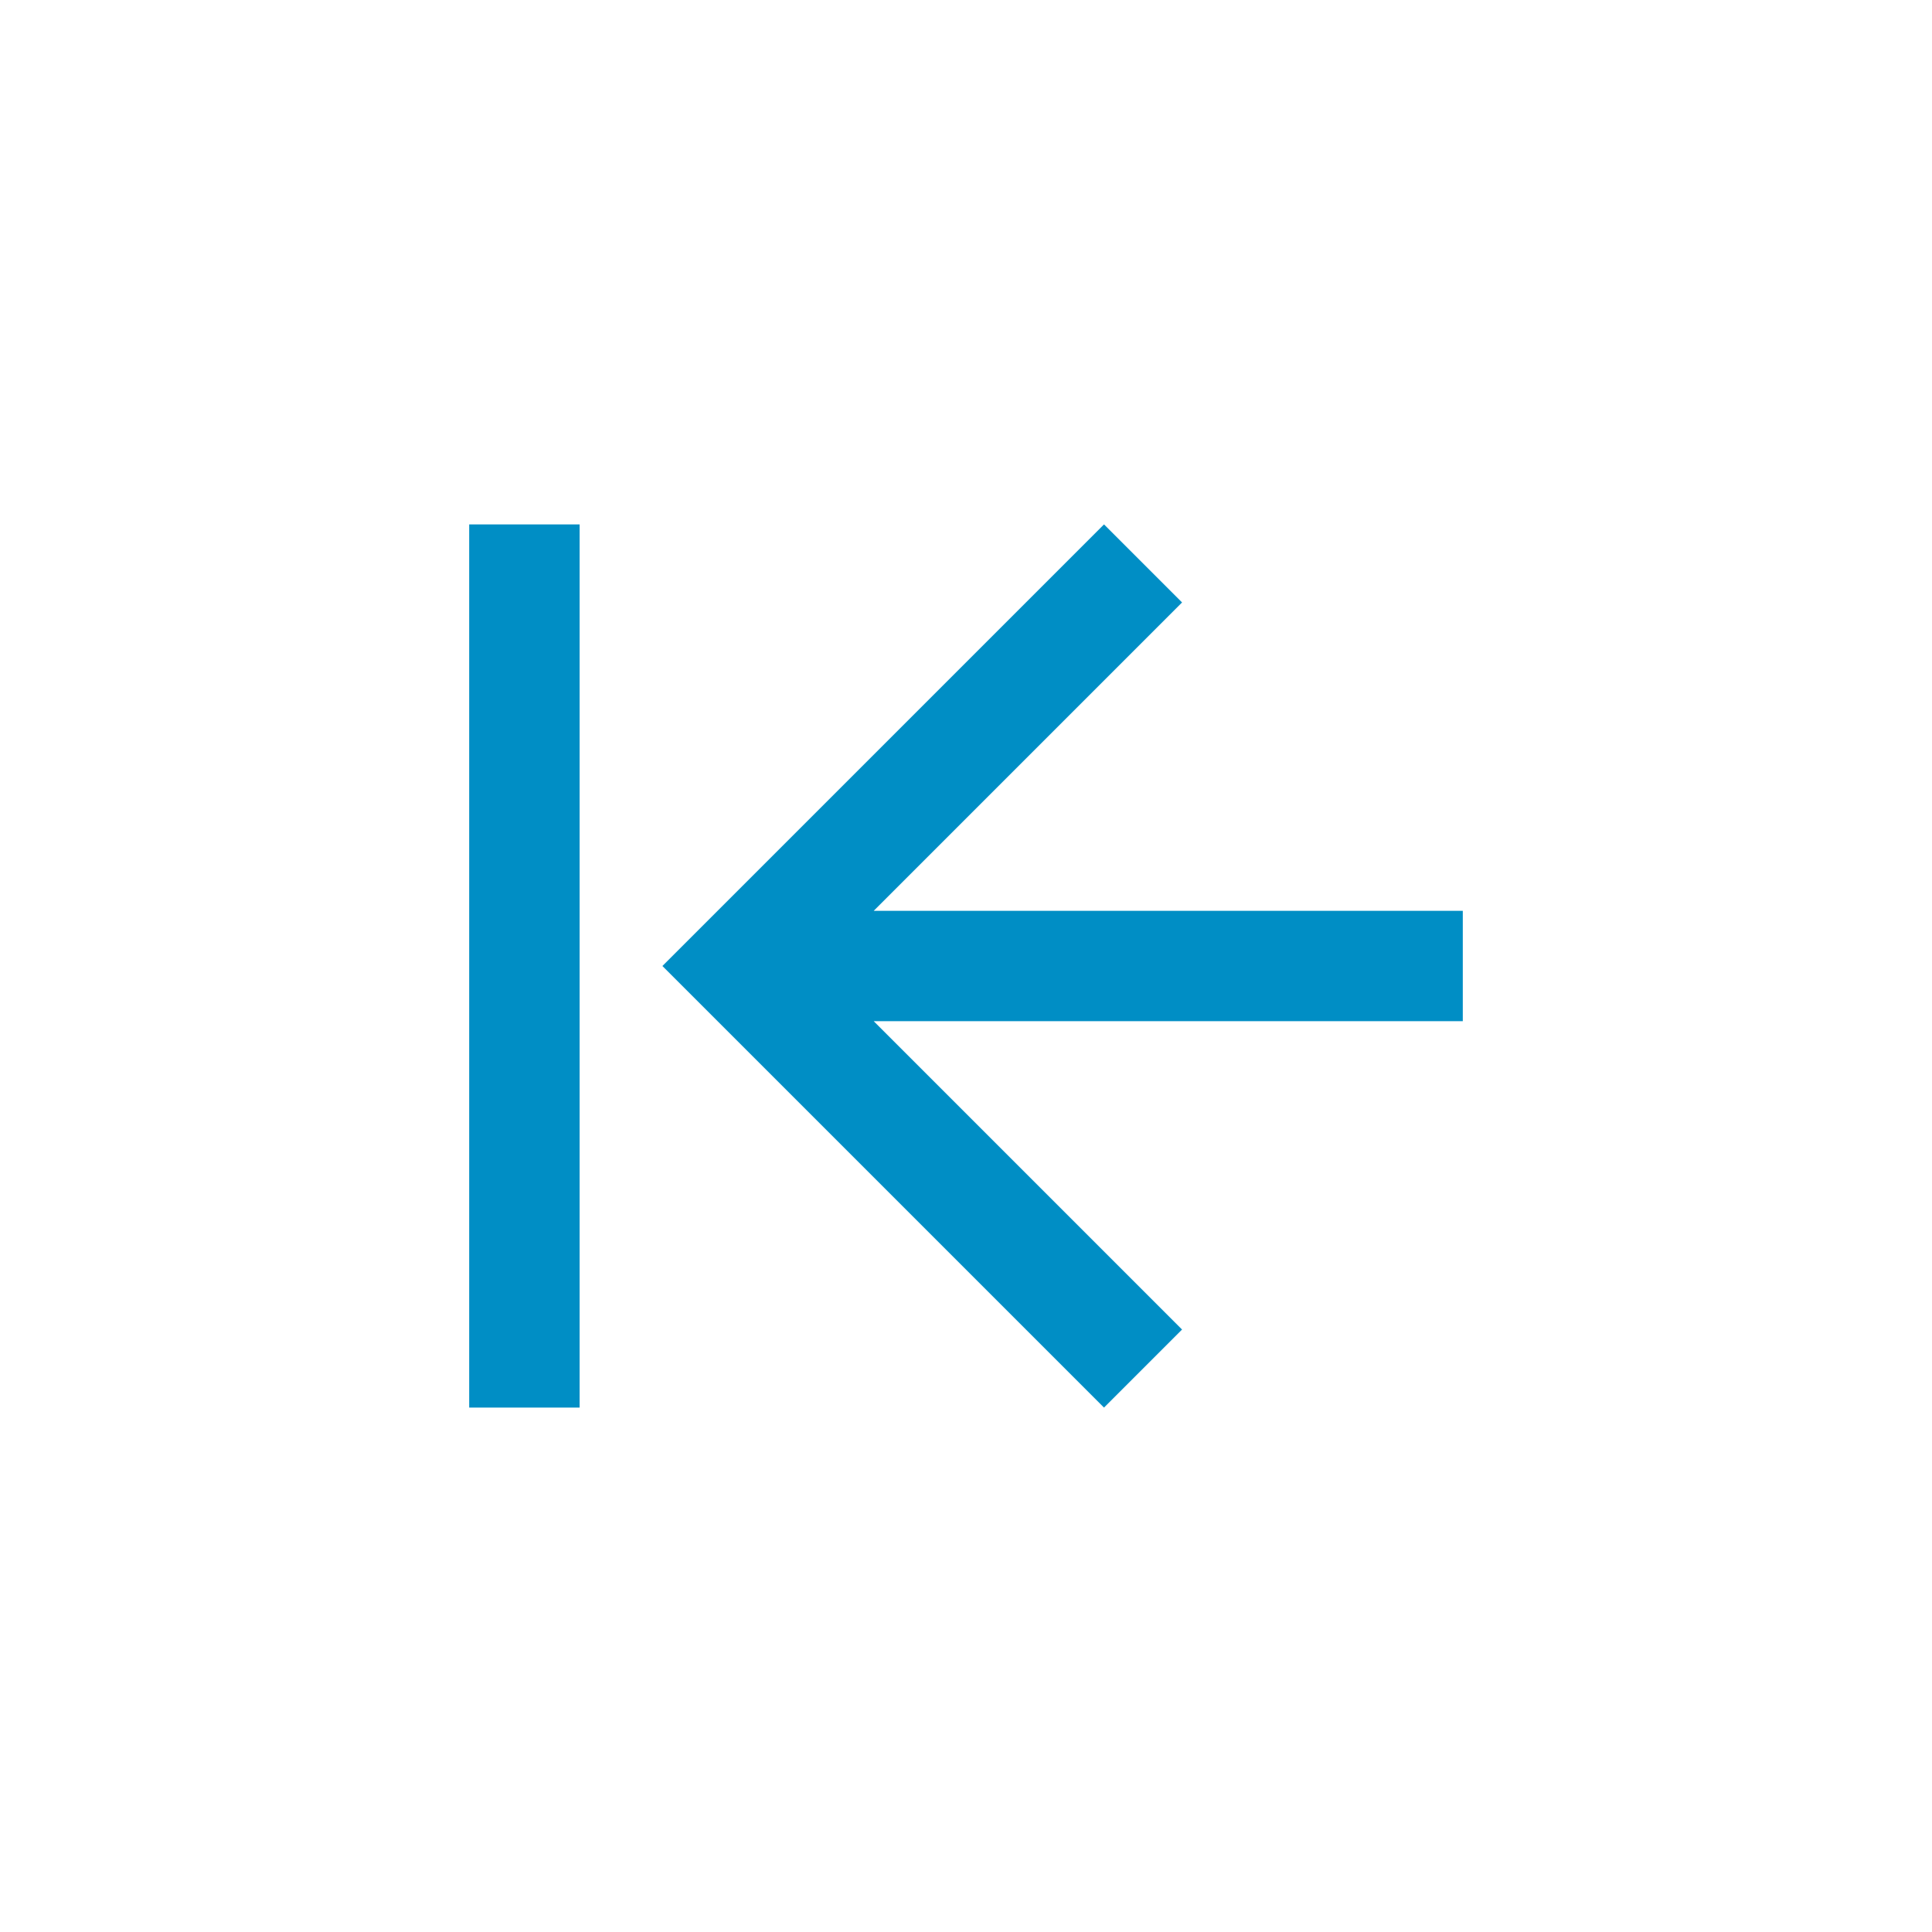 <svg viewBox="0 0 70 70" xml:space="preserve" xmlns="http://www.w3.org/2000/svg"><path d="M17 19h4v32h-4zM40 51l2.828-2.828L31.657 37H53v-4H31.657l11.171-11.172L40 19 24 35z" fill="#008ec5" class="fill-000000"></path></svg>